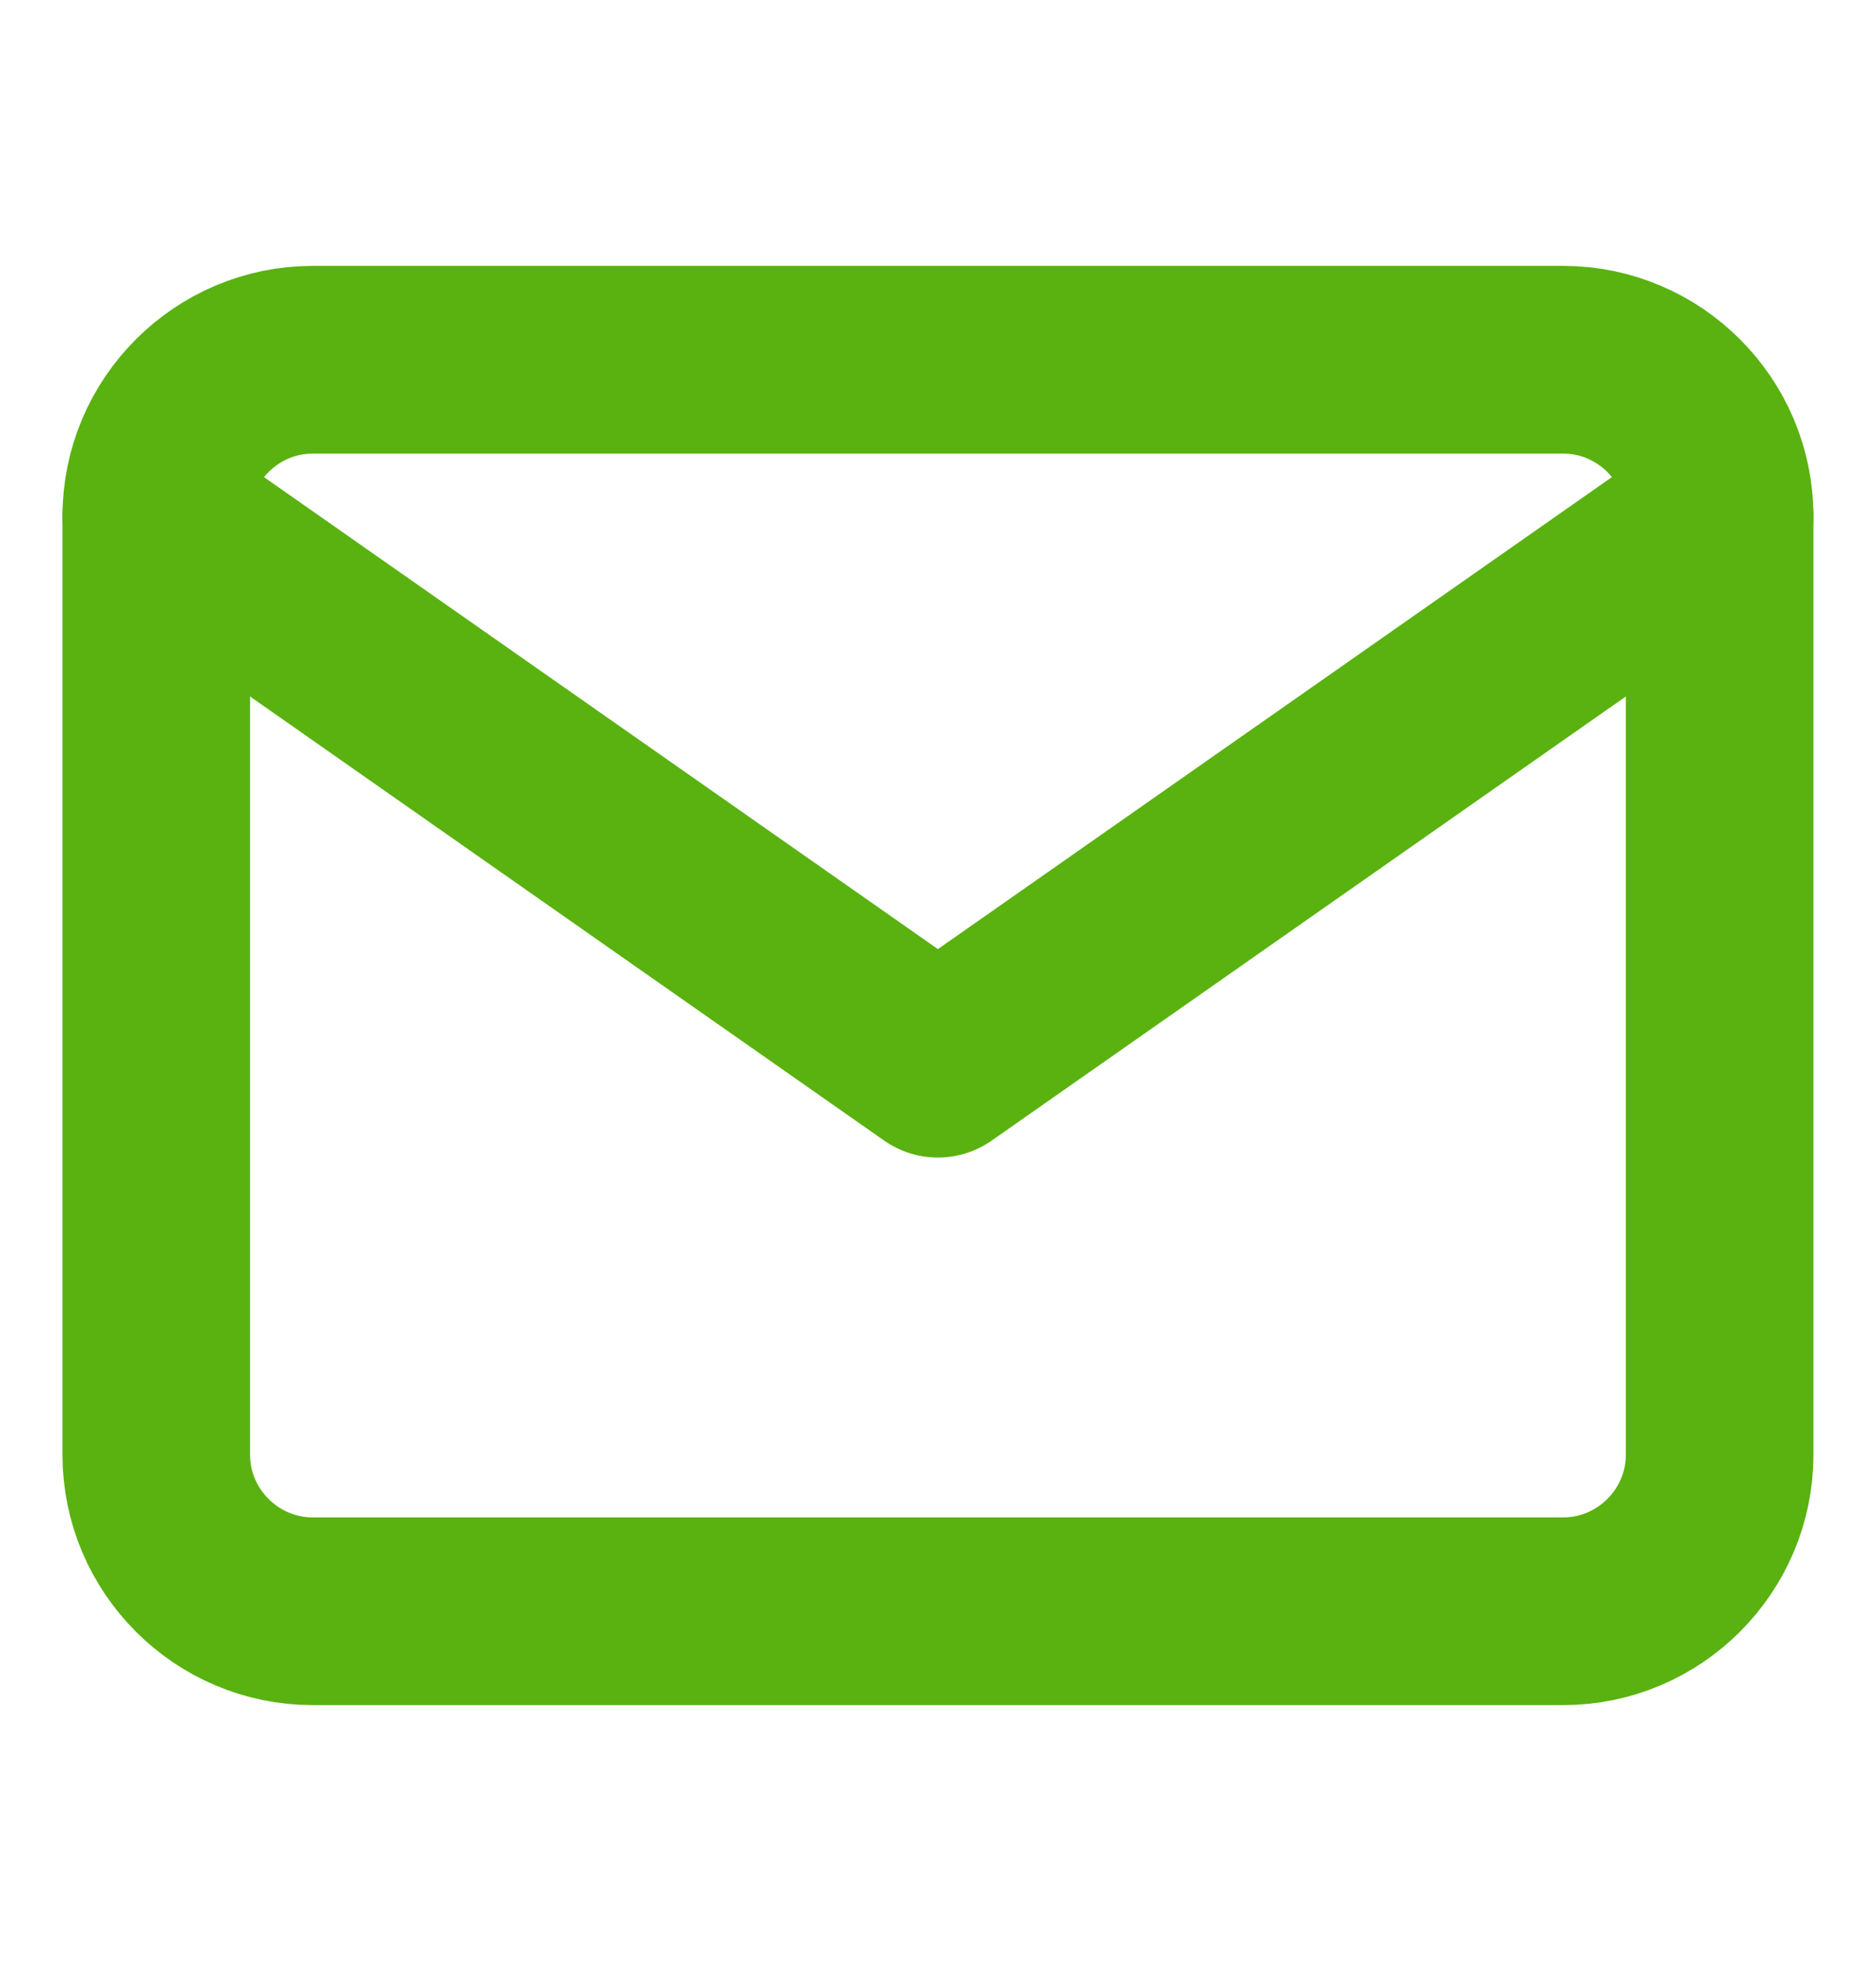 <svg width="20" height="21" viewBox="0 0 20 21" fill="none" xmlns="http://www.w3.org/2000/svg">
<path d="M3.333 3.833H16.666C17.583 3.833 18.333 4.583 18.333 5.5V15.5C18.333 16.417 17.583 17.167 16.666 17.167H3.333C2.416 17.167 1.666 16.417 1.666 15.5V5.5C1.666 4.583 2.416 3.833 3.333 3.833Z" stroke="#59B210" stroke-width="2" stroke-linecap="round" stroke-linejoin="round"/>
<path d="M18.333 5.5L9.999 11.333L1.666 5.5" stroke="#59B210" stroke-width="2" stroke-linecap="round" stroke-linejoin="round"/>
</svg>
